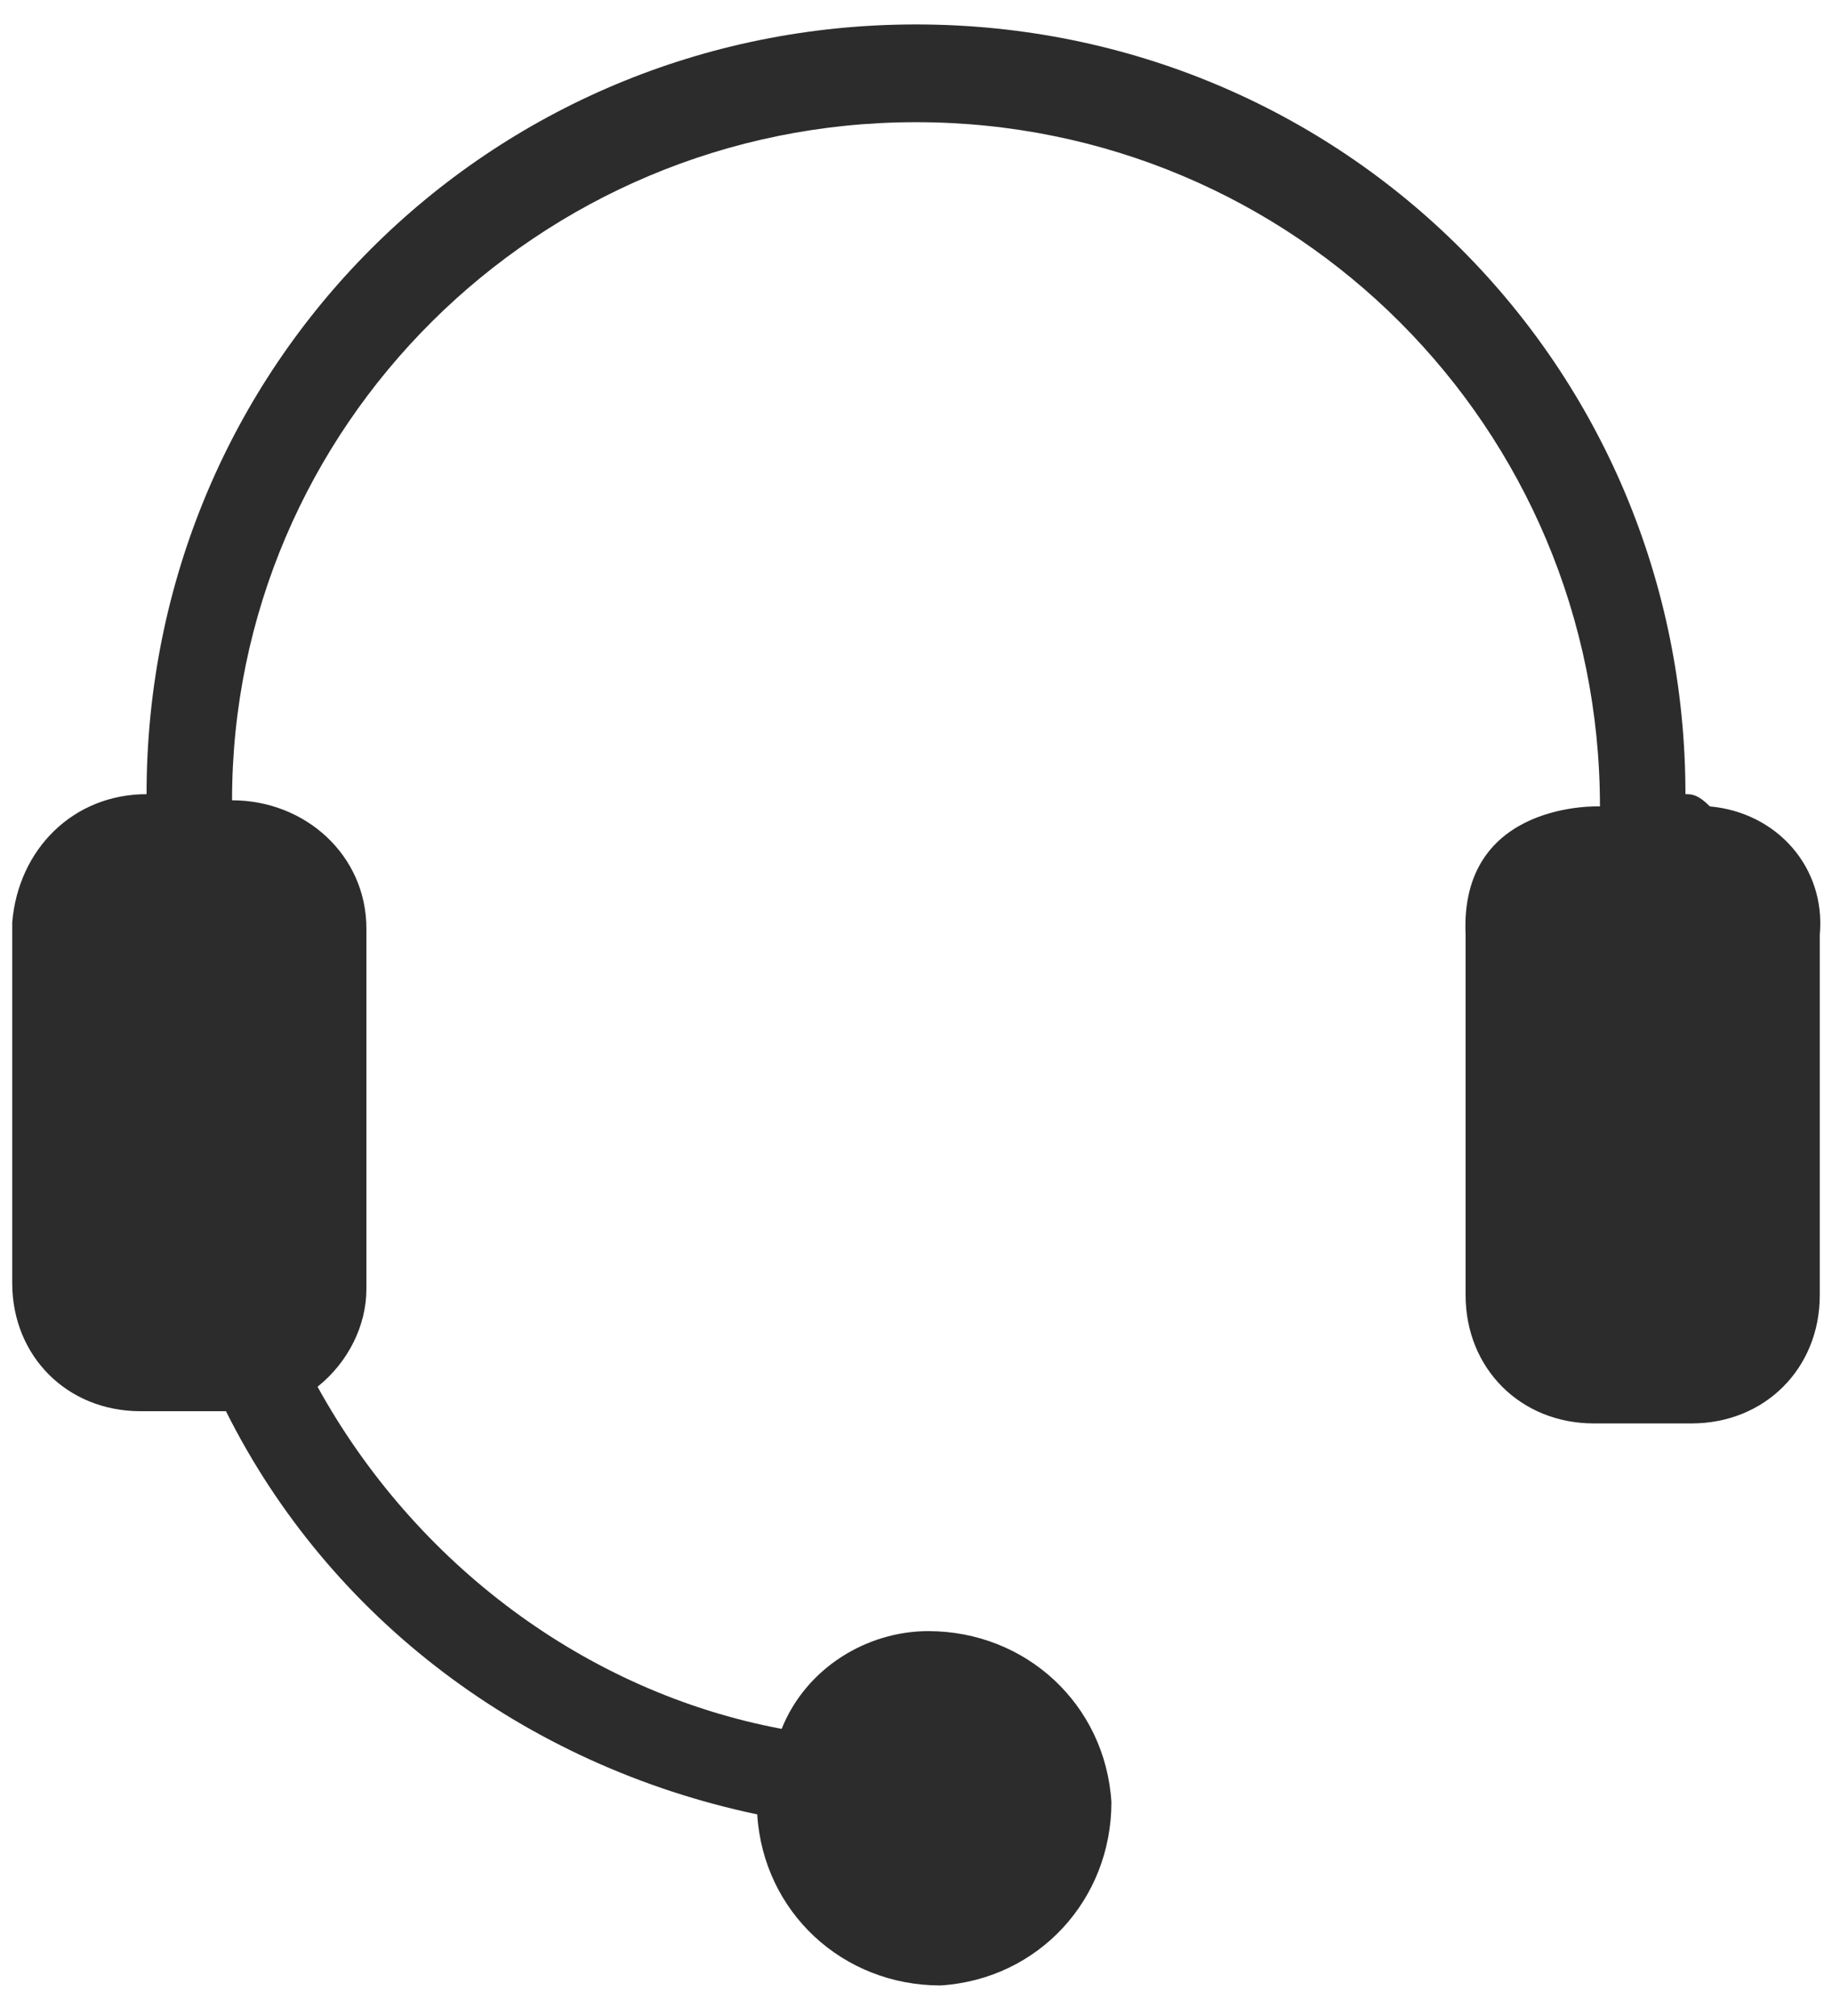 <?xml version="1.0" encoding="utf-8"?>
<!-- Generator: Adobe Illustrator 19.0.0, SVG Export Plug-In . SVG Version: 6.00 Build 0)  -->
<svg version="1.1" id="Layer_1" xmlns="http://www.w3.org/2000/svg" xmlns:xlink="http://www.w3.org/1999/xlink" x="0px" y="0px"
	 width="30px" height="33px" viewBox="0 0 30 33" style="enable-background:new 0 0 30 33;" xml:space="preserve">
<style type="text/css">
	.st0{fill:#2D2C2C;}
</style>
<g id="call_center">
	<path id="XMLID_1_" class="st0" d="M27.6,13C27.6,6,22,0.4,15,0.4S2.4,6,2.4,13c-1.2,0-2.1,0.9-2.2,2.1V21c0,1.2,0.9,2.1,2.1,2.1
		h1.4c1.7,3.4,4.9,5.8,8.7,6.6c0.1,1.6,1.4,2.8,3,2.8c1.6-0.1,2.8-1.4,2.8-3c-0.1-1.6-1.4-2.8-3-2.8c-1,0-2,0.6-2.4,1.6
		c-3.2-0.6-6-2.7-7.6-5.6c0.5-0.4,0.8-1,0.8-1.6v-5.9c0-1.2-1-2.1-2.2-2.1C3.8,7,8.8,2,15,2s11.2,5,11.2,11.2c0,0-2.3-0.1-2.2,2.1
		v5.9c0,1.2,0.9,2.1,2.1,2.1h1.6c1.2,0,2.1-0.9,2.1-2.1v-5.9c0.1-1.1-0.7-2-1.8-2.1C27.8,13,27.7,13,27.6,13z"/>
</g>
</svg>
